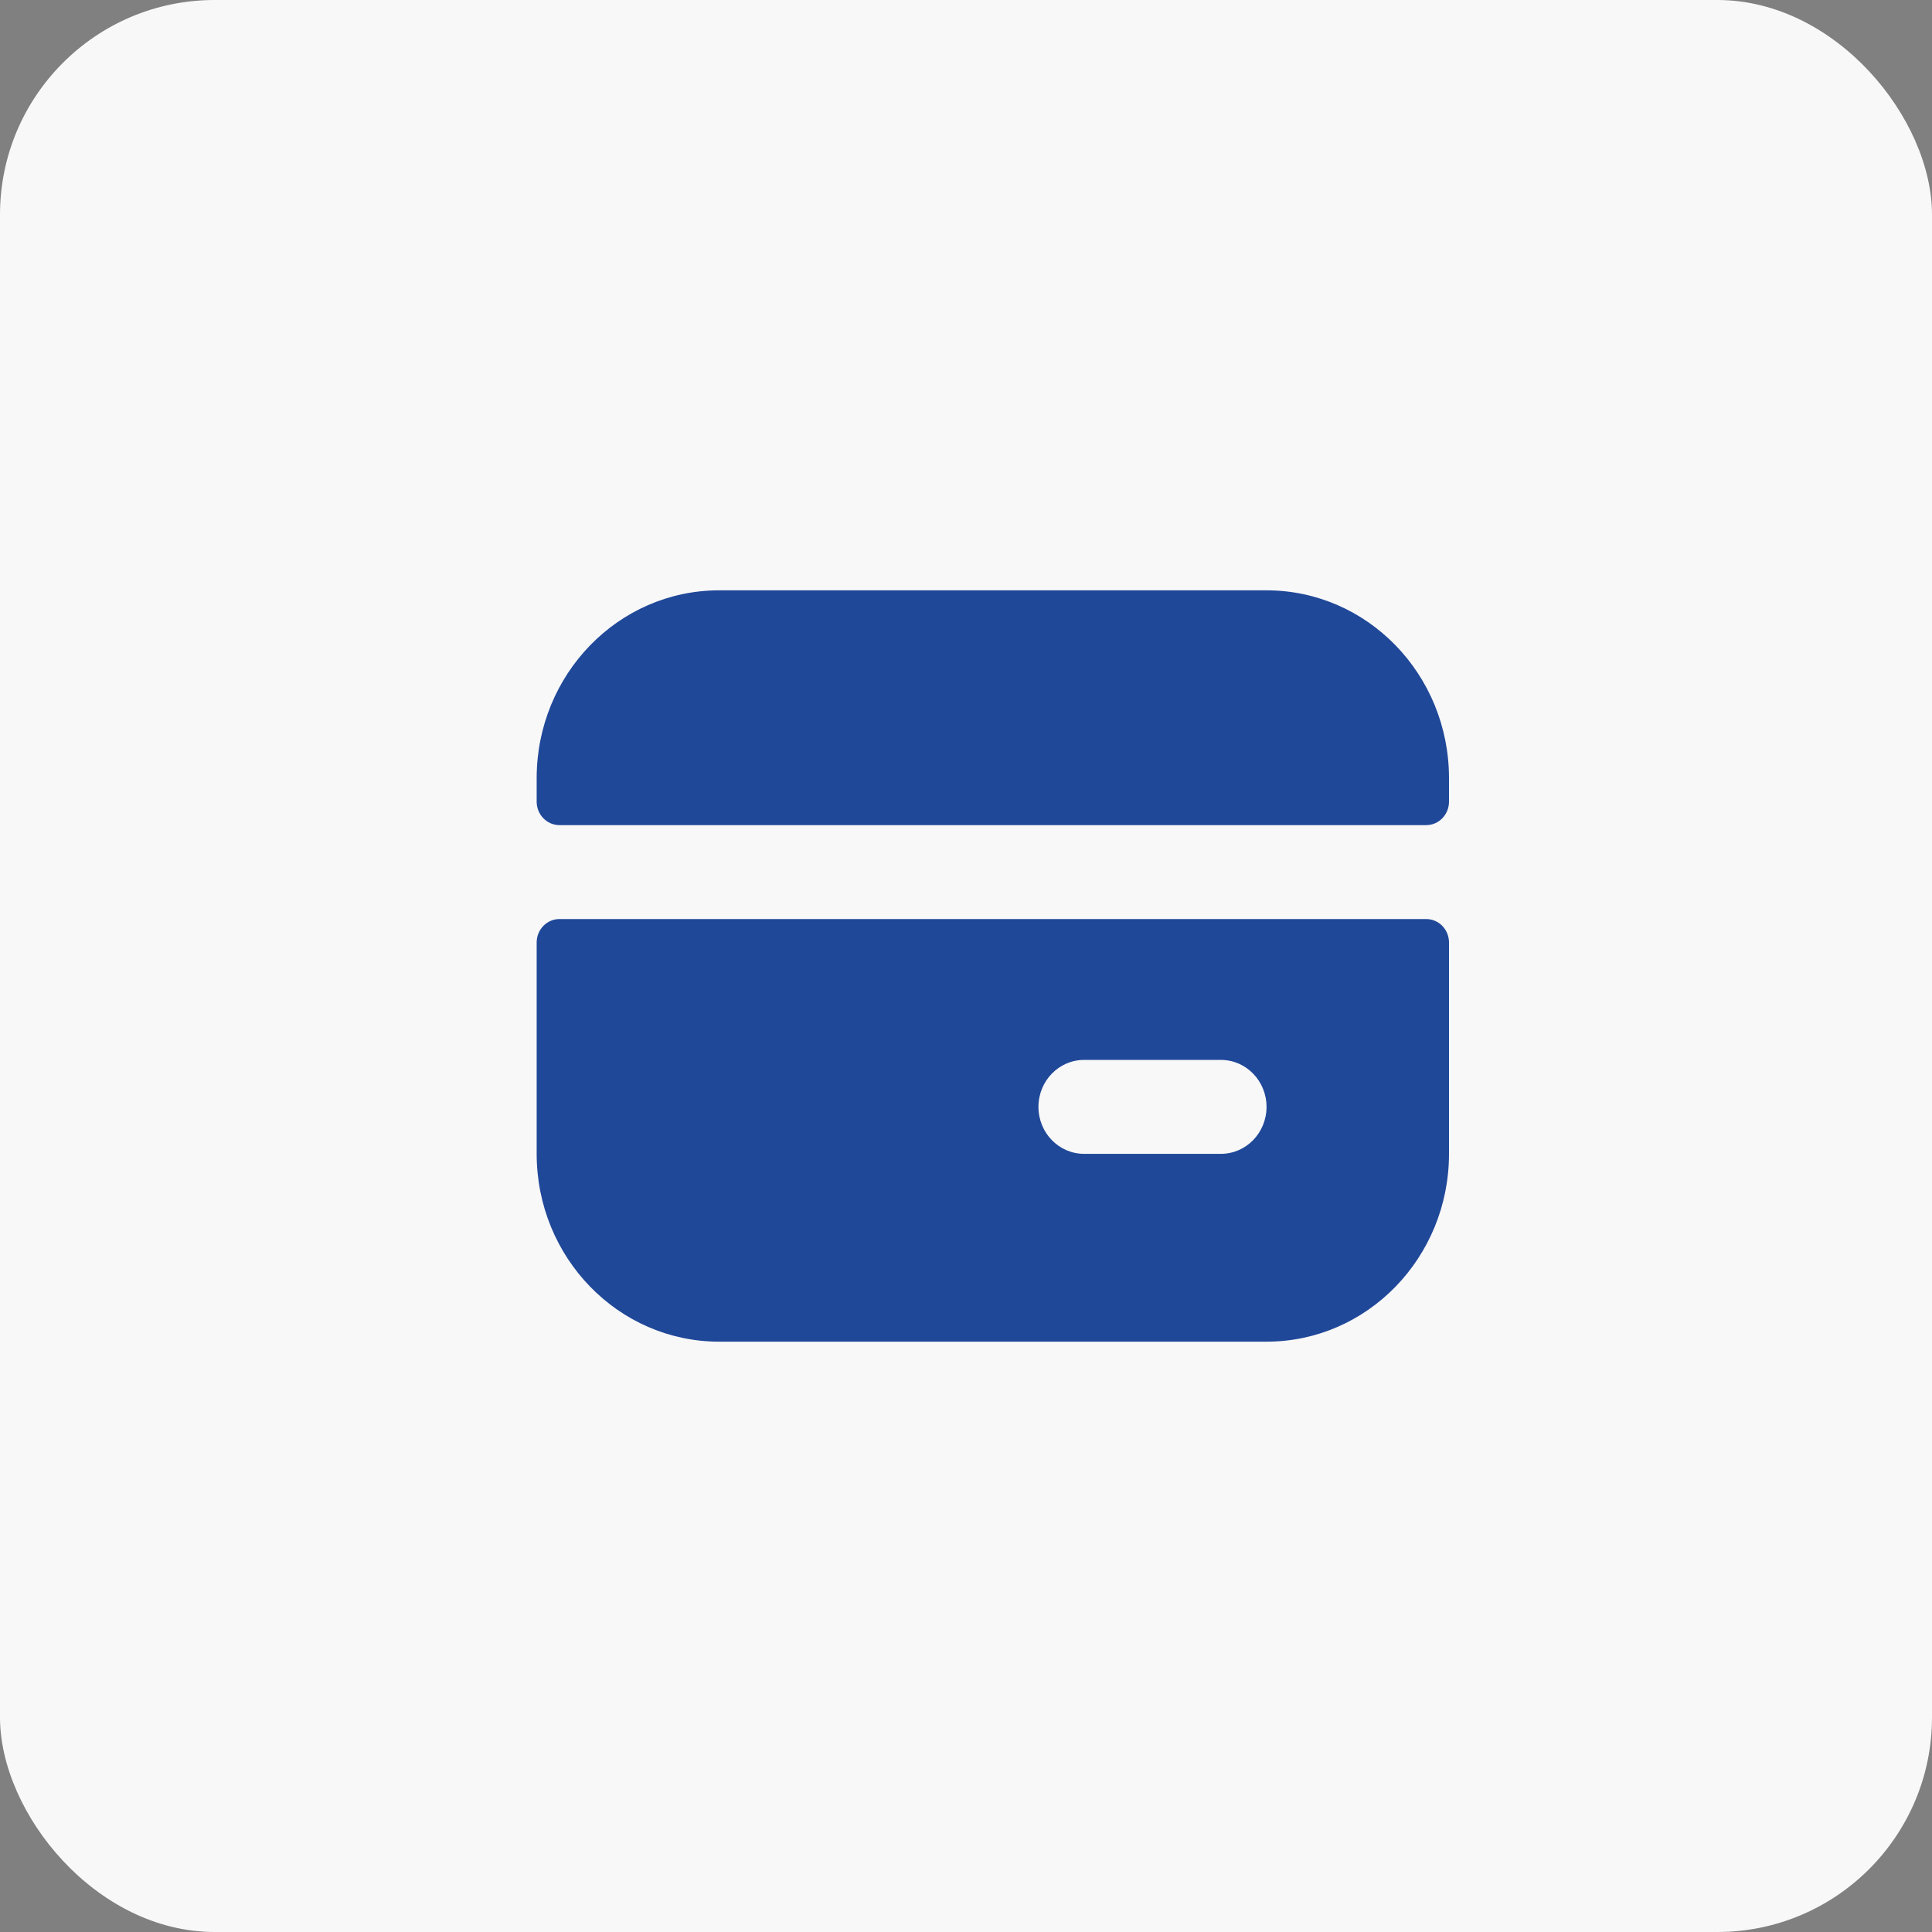 <?xml version="1.0" encoding="UTF-8"?> <svg xmlns="http://www.w3.org/2000/svg" width="36" height="36" viewBox="0 0 36 36" fill="none"><rect x="0" y="0" width="36" height="36" fill="#808080" stroke="none"/><rect width="36" height="36" rx="4" fill="#F8F8F8"></rect><path fill-rule="evenodd" clip-rule="evenodd" d="M10 14.5C10 12.567 11.522 11 13.4 11H23.6C25.478 11 27 12.567 27 14.5V14.938C27 15.179 26.81 15.375 26.575 15.375H10.425C10.19 15.375 10 15.179 10 14.938V14.5ZM10.425 17.125C10.19 17.125 10 17.321 10 17.562V21.5C10 23.433 11.522 25 13.4 25H23.6C25.478 25 27 23.433 27 21.5V17.562C27 17.321 26.81 17.125 26.575 17.125H10.425ZM19.35 20.625C19.35 20.142 19.73 19.75 20.2 19.75H22.75C23.22 19.75 23.6 20.142 23.6 20.625C23.6 21.108 23.22 21.5 22.75 21.5H20.2C19.73 21.5 19.35 21.108 19.35 20.625Z" fill="#204899"></path></svg> 